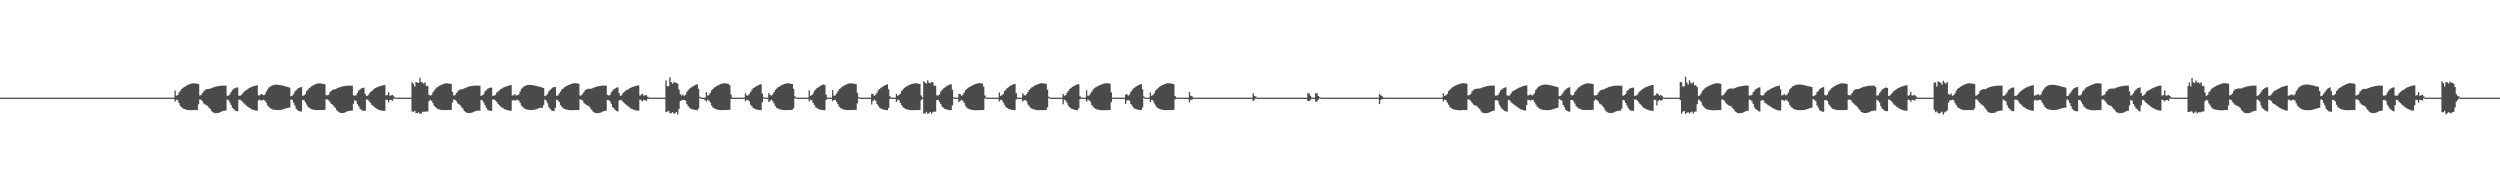 <?xml version="1.0" encoding="UTF-8"?>
<svg xmlns="http://www.w3.org/2000/svg" width="1920" height="150">
  <path d="M0 75.000h1v1.000H0zM1 75.000h1v1.000H1zM2 75.000h1v1.000H2zM3 75.000h1v1.000H3zM4 75.000h1v1.000H4zM5 75.000h1v1.000H5zM6 75.000h1v1.000H6zM7 75.000h1v1.000H7zM8 75.000h1v1.000H8zM9 75.000h1v1.000H9zM10 75.000h1v1.000H10zM11 75.000h1v1.000H11zM12 75.000h1v1.000H12zM13 75.000h1v1.000H13zM14 75.000h1v1.000H14zM15 75.000h1v1.000H15zM16 75.000h1v1.000H16zM17 75.000h1v1.000H17zM18 75.000h1v1.000H18zM19 75.000h1v1.000H19zM20 75.000h1v1.000H20zM21 75.000h1v1.000H21zM22 75.000h1v1.000H22zM23 75.000h1v1.000H23zM24 75.000h1v1.000H24zM25 75.000h1v1.000H25zM26 75.000h1v1.000H26zM27 75.000h1v1.000H27zM28 75.000h1v1.000H28zM29 75.000h1v1.000H29zM30 75.000h1v1.000H30zM31 75.000h1v1.000H31zM32 75.000h1v1.000H32zM33 75.000h1v1.000H33zM34 75.000h1v1.000H34zM35 75.000h1v1.000H35zM36 75.000h1v1.000H36zM37 75.000h1v1.000H37zM38 75.000h1v1.000H38zM39 75.000h1v1.000H39zM40 75.000h1v1.000H40zM41 75.000h1v1.000H41zM42 75.000h1v1.000H42zM43 75.000h1v1.000H43zM44 75.000h1v1.000H44zM45 75.000h1v1.000H45zM46 75.000h1v1.000H46zM47 75.000h1v1.000H47zM48 75.000h1v1.000H48zM49 75.000h1v1.000H49zM50 75.000h1v1.000H50zM51 75.000h1v1.000H51zM52 75.000h1v1.000H52zM53 75.000h1v1.000H53zM54 75.000h1v1.000H54zM55 75.000h1v1.000H55zM56 75.000h1v1.000H56zM57 75.000h1v1.000H57zM58 75.000h1v1.000H58zM59 75.000h1v1.000H59zM60 75.000h1v1.000H60zM61 75.000h1v1.000H61zM62 75.000h1v1.000H62zM63 75.000h1v1.000H63zM64 75.000h1v1.000H64zM65 75.000h1v1.000H65zM66 75.000h1v1.000H66zM67 75.000h1v1.000H67zM68 75.000h1v1.000H68zM69 75.000h1v1.000H69zM70 75.000h1v1.000H70zM71 75.000h1v1.000H71zM72 75.000h1v1.000H72zM73 75.000h1v1.000H73zM74 75.000h1v1.000H74zM75 75.000h1v1.000H75zM76 75.000h1v1.000H76zM77 75.000h1v1.000H77zM78 75.000h1v1.000H78zM79 75.000h1v1.000H79zM80 75.000h1v1.000H80zM81 75.000h1v1.000H81zM82 75.000h1v1.000H82zM83 75.000h1v1.000H83zM84 75.000h1v1.000H84zM85 75.000h1v1.000H85zM86 75.000h1v1.000H86zM87 75.000h1v1.000H87zM88 75.000h1v1.000H88zM89 75.000h1v1.000H89zM90 75.000h1v1.000H90zM91 75.000h1v1.000H91zM92 75.000h1v1.000H92zM93 75.000h1v1.000H93zM94 75.000h1v1.000H94zM95 75.000h1v1.000H95zM96 75.000h1v1.000H96zM97 75.000h1v1.000H97zM98 75.000h1v1.000H98zM99 75.000h1v1.000H99zM100 75.000h1v1.000H100zM101 75.000h1v1.000H101zM102 75.000h1v1.000H102zM103 75.000h1v1.000H103zM104 75.000h1v1.000H104zM105 75.000h1v1.000H105zM106 75.000h1v1.000H106zM107 75.000h1v1.000H107zM108 75.000h1v1.000H108zM109 75.000h1v1.000H109zM110 75.000h1v1.000H110zM111 75.000h1v1.000H111zM112 75.000h1v1.000H112zM113 75.000h1v1.000H113zM114 75.000h1v1.000H114zM115 75.000h1v1.000H115zM116 75.000h1v1.000H116zM117 75.000h1v1.000H117zM118 75.000h1v1.000H118zM119 75.000h1v1.000H119zM120 75.000h1v1.000H120zM121 75.000h1v1.000H121zM122 75.000h1v1.000H122zM123 75.000h1v1.000H123zM124 75.000h1v1.000H124zM125 75.000h1v1.000H125zM126 75.000h1v1.000H126zM127 75.000h1v1.000H127zM128 75.000h1v1.000H128zM129 75.000h1v1.000H129zM130 75.000h1v1.000H130zM131 75.000h1v1.000H131zM132 75.000h1v1.000H132zM133 75.000h1v1.000H133zM134 69.531h1v8.484H134zM135 73.488h1v3.124H135zM136 73.000h1v4.069H136zM137 71.053h1v8.105H137zM138 69.706h1v11.662H138zM139 68.331h1v13.996H139zM140 67.541h1v15.769H140zM141 66.752h1v16.959H141zM142 66.296h1v17.770H142zM143 65.602h1v18.704H143zM144 65.028h1v19.474H144zM145 64.732h1v19.839H145zM146 64.293h1v20.345H146zM147 64.125h1v20.492H147zM148 63.930h1v20.542H148zM149 63.985h1v20.528H149zM150 64.122h1v20.397H150zM151 64.311h1v20.214H151zM152 64.520h1v15.549H152zM153 73.348h1v2.974H153zM154 72.988h1v3.595H154zM155 71.429h1v6.333H155zM156 70.174h1v9.296H156zM157 69.020h1v11.206H157zM158 68.623h1v12.246H158zM159 68.347h1v12.974H159zM160 68.264h1v14.434H160zM161 68.078h1v15.597H161zM162 67.719h1v17.647H162zM163 67.185h1v18.927H163zM164 66.952h1v19.762H164zM165 66.556h1v20.311H165zM166 66.387h1v20.455H166zM167 66.108h1v20.649H167zM168 66.003h1v20.435H168zM169 65.826h1v20.237H169zM170 65.769h1v19.675H170zM171 65.740h1v19.444H171zM172 65.755h1v19.242H172zM173 65.791h1v19.011H173zM174 73.625h1v2.841H174zM175 73.370h1v3.651H175zM176 72.438h1v6.189H176zM177 70.641h1v10.120H177zM178 69.235h1v13.492H178zM179 68.173h1v15.530H179zM180 67.694h1v17.145H180zM181 67.240h1v18.034H181zM182 67.159h1v18.294H182zM183 73.517h1v3.025H183zM184 73.538h1v3.115H184zM185 72.834h1v4.563H185zM186 71.595h1v6.859H186zM187 70.265h1v9.356H187zM188 69.577h1v10.883H188zM189 69.011h1v12.367H189zM190 68.149h1v13.905H190zM191 67.532h1v15.315H191zM192 67.127h1v16.230H192zM193 66.620h1v17.357H193zM194 66.320h1v18.086H194zM195 66.003h1v18.624H195zM196 65.748h1v19.211H196zM197 65.423h1v19.611H197zM198 73.185h1v3.887H198zM199 73.236h1v3.360H199zM200 72.347h1v5.006H200zM201 72.436h1v4.540H201zM202 73.117h1v3.500H202zM203 72.557h1v4.836H203zM204 70.293h1v8.620H204zM205 68.779h1v12.214H205zM206 67.246h1v14.806H206zM207 66.575h1v16.554H207zM208 65.841h1v17.771H208zM209 65.525h1v18.580H209zM210 65.182h1v19.098H210zM211 65.032h1v19.409H211zM212 65.049h1v19.451H212zM213 65.115h1v19.438H213zM214 65.284h1v19.248H214zM215 65.430h1v18.904H215zM216 65.654h1v18.611H216zM217 65.856h1v18.013H217zM218 66.160h1v17.466H218zM219 66.368h1v16.831H219zM220 66.659h1v16.334H220zM221 67.012h1v15.682H221zM222 67.307h1v15.349H222zM223 73.811h1v2.569H223zM224 73.496h1v3.357H224zM225 72.260h1v6.705H225zM226 70.259h1v10.866H226zM227 69.300h1v14.256H227zM228 68.174h1v16.383H228zM229 67.634h1v17.683H229zM230 66.997h1v18.534H230zM231 66.842h1v18.800H231zM232 73.617h1v3.117H232zM233 73.148h1v3.759H233zM234 72.278h1v6.251H234zM235 70.002h1v10.255H235zM236 68.871h1v13.128H236zM237 67.626h1v15.137H237zM238 67.019h1v16.458H238zM239 66.166h1v17.678H239zM240 65.461h1v18.781H240zM241 65.086h1v19.300H241zM242 64.590h1v19.929H242zM243 64.251h1v20.275H243zM244 64.008h1v20.454H244zM245 64.039h1v20.428H245zM246 64.090h1v20.398H246zM247 64.293h1v20.207H247zM248 64.419h1v19.967H248zM249 64.773h1v19.508H249zM250 73.115h1v3.085H250zM251 73.184h1v3.252H251zM252 72.657h1v4.499H252zM253 70.707h1v7.786H253zM254 69.770h1v10.046H254zM255 68.975h1v11.505H255zM256 68.726h1v13.094H256zM257 68.525h1v14.317H257zM258 68.071h1v16.424H258zM259 67.514h1v17.967H259zM260 67.161h1v19.074H260zM261 66.793h1v19.989H261zM262 66.542h1v20.236H262zM263 66.261h1v20.484H263zM264 66.096h1v20.419H264zM265 65.898h1v20.295H265zM266 65.786h1v19.840H266zM267 65.783h1v19.396H267zM268 65.752h1v19.409H268zM269 65.784h1v19.118H269zM270 65.777h1v19.280H270zM271 73.207h1v6.445H271zM272 73.488h1v3.469H272zM273 73.111h1v4.464H273zM274 71.377h1v8.670H274zM275 69.536h1v12.101H275zM276 68.714h1v14.808H276zM277 67.892h1v16.434H277zM278 67.551h1v17.387H278zM279 67.307h1v17.785H279zM280 72.114h1v12.862H280zM281 73.656h1v2.735H281zM282 73.347h1v3.208H282zM283 72.090h1v5.741H283zM284 70.662h1v8.319H284zM285 70.061h1v10.363H285zM286 68.920h1v12.386H286zM287 68.109h1v14.124H287zM288 67.608h1v15.264H288zM289 67.016h1v16.578H289zM290 66.641h1v17.522H290zM291 66.217h1v18.299H291zM292 65.959h1v18.818H292zM293 65.664h1v19.269H293zM294 65.396h1v19.684H294zM295 65.272h1v19.848H295zM296 73.325h1v3.191H296zM297 72.897h1v3.956H297zM298 70.882h1v7.728H298zM299 73.573h1v3.130H299zM300 73.160h1v3.743H300zM301 72.845h1v4.513H301zM302 73.963h1v1.695H302zM303 74.935h1v1.000H303zM304 74.995h1v1.000H304zM305 75.000h1v1.000H305zM306 75.000h1v1.000H306zM307 75.000h1v1.000H307zM308 75.000h1v1.000H308zM309 75.000h1v1.000H309zM310 75.000h1v1.000H310zM311 75.000h1v1.000H311zM312 75.000h1v1.000H312zM313 75.000h1v1.000H313zM314 75.000h1v1.000H314zM315 75.000h1v1.000H315zM316 63.106h1v22.503H316zM317 64.342h1v21.558H317zM318 66.533h1v18.552H318zM319 62.969h1v23.827H319zM320 63.418h1v23.563H320zM321 63.651h1v22.554H321zM322 59.755h1v27.721H322zM323 62.980h1v24.083H323zM324 63.410h1v22.529H324zM325 64.271h1v21.469H325zM326 63.199h1v22.636H326zM327 66.135h1v19.513H327zM328 65.912h1v19.639H328zM329 72.812h1v4.950H329zM330 73.443h1v3.173H330zM331 72.948h1v4.599H331zM332 70.907h1v8.297H332zM333 69.596h1v11.772H333zM334 68.135h1v14.185H334zM335 67.153h1v16.114H335zM336 66.609h1v17.136H336zM337 65.824h1v18.268H337zM338 65.383h1v18.978H338zM339 64.856h1v19.609H339zM340 64.547h1v20.009H340zM341 64.194h1v20.361H341zM342 63.984h1v20.499H342zM343 64.019h1v20.462H343zM344 64.150h1v20.348H344zM345 64.332h1v20.176H345zM346 64.535h1v19.857H346zM347 70.628h1v7.991H347zM348 73.375h1v2.916H348zM349 73.008h1v3.747H349zM350 71.485h1v6.238H350zM351 70.279h1v9.137H351zM352 69.210h1v10.873H352zM353 68.727h1v12.196H353zM354 68.584h1v13.813H354zM355 68.441h1v14.987H355zM356 67.853h1v17.336H356zM357 67.467h1v18.512H357zM358 67.026h1v19.606H358zM359 66.608h1v20.200H359zM360 66.428h1v20.370H360zM361 66.137h1v20.588H361zM362 66.025h1v20.501H362zM363 65.841h1v20.205H363zM364 65.781h1v19.851H364zM365 65.748h1v19.428H365zM366 65.762h1v19.269H366zM367 65.775h1v19.150H367zM368 65.842h1v19.216H368zM369 73.624h1v3.058H369zM370 73.175h1v3.942H370zM371 72.392h1v6.356H371zM372 70.216h1v10.501H372zM373 69.207h1v13.575H373zM374 68.169h1v16.088H374zM375 67.732h1v17.110H375zM376 67.326h1v17.893H376zM377 67.257h1v17.810H377zM378 73.624h1v2.826H378zM379 73.410h1v3.084H379zM380 72.848h1v4.312H380zM381 71.124h1v7.140H381zM382 70.223h1v9.577H382zM383 69.457h1v11.464H383zM384 68.458h1v13.242H384zM385 68.002h1v14.601H385zM386 67.293h1v15.873H386zM387 66.958h1v16.889H387zM388 66.412h1v17.796H388zM389 66.185h1v18.365H389zM390 65.798h1v19.002H390zM391 65.459h1v19.541H391zM392 65.259h1v19.832H392zM393 73.288h1v3.863H393zM394 73.195h1v3.587H394zM395 72.299h1v5.089H395zM396 73.379h1v3.385H396zM397 73.075h1v3.547H397zM398 72.511h1v4.888H398zM399 70.174h1v8.776H399zM400 68.137h1v12.980H400zM401 67.247h1v14.893H401zM402 66.291h1v16.876H402zM403 65.870h1v17.947H403zM404 65.415h1v18.648H404zM405 65.234h1v19.063H405zM406 65.184h1v19.207H406zM407 65.217h1v19.252H407zM408 65.292h1v19.176H408zM409 65.481h1v18.873H409zM410 65.687h1v18.545H410zM411 65.880h1v18.129H411zM412 66.177h1v17.433H412zM413 66.380h1v16.808H413zM414 66.667h1v16.318H414zM415 66.886h1v15.802H415zM416 67.311h1v15.621H416zM417 67.585h1v13.219H417zM418 73.762h1v2.744H418zM419 73.192h1v3.982H419zM420 72.128h1v7.153H420zM421 70.136h1v12.204H421zM422 69.162h1v14.519H422zM423 68.063h1v16.733H423zM424 67.289h1v17.874H424zM425 66.925h1v18.409H425zM426 66.762h1v16.067H426zM427 73.522h1v3.008H427zM428 73.276h1v3.824H428zM429 71.784h1v6.480H429zM430 70.327h1v10.461H430zM431 68.676h1v13.286H431zM432 67.976h1v15.140H432zM433 67.076h1v16.509H433zM434 66.341h1v17.677H434zM435 65.885h1v18.312H435zM436 65.285h1v19.188H436zM437 64.954h1v19.667H437zM438 64.479h1v20.171H438zM439 64.252h1v20.424H439zM440 63.910h1v20.644H440zM441 63.905h1v20.624H441zM442 63.966h1v20.549H442zM443 64.109h1v20.424H443zM444 64.385h1v20.075H444zM445 73.408h1v2.886H445zM446 73.148h1v3.478H446zM447 72.091h1v5.130H447zM448 70.596h1v8.544H448zM449 69.162h1v10.815H449zM450 68.649h1v12.083H450zM451 68.273h1v12.836H451zM452 68.115h1v13.725H452zM453 68.263h1v15.016H453zM454 67.999h1v16.501H454zM455 67.452h1v18.324H455zM456 67.141h1v19.312H456zM457 66.760h1v19.992H457zM458 66.454h1v20.440H458zM459 66.260h1v20.604H459zM460 66.048h1v20.588H460zM461 65.924h1v20.524H461zM462 65.792h1v20.001H462zM463 65.764h1v19.686H463zM464 65.736h1v19.434H464zM465 65.773h1v19.226H465zM466 72.820h1v3.867H466zM467 73.351h1v3.398H467zM468 72.857h1v5.004H468zM469 70.866h1v8.971H469zM470 69.654h1v12.645H470zM471 68.446h1v14.836H471zM472 67.881h1v16.615H472zM473 67.335h1v17.949H473zM474 67.094h1v18.529H474zM475 71.597h1v5.563H475zM476 73.591h1v3.060H476zM477 73.115h1v3.933H477zM478 71.446h1v6.783H478zM479 70.480h1v8.846H479zM480 69.623h1v10.390H480zM481 69.118h1v11.884H481zM482 68.557h1v13.127H482zM483 67.830h1v14.721H483zM484 67.433h1v15.854H484zM485 66.869h1v16.861H485zM486 66.565h1v17.692H486zM487 66.199h1v18.248H487zM488 65.973h1v18.851H488zM489 65.597h1v19.382H489zM490 65.588h1v19.421H490zM491 73.401h1v3.075H491zM492 72.725h1v4.317H492zM493 71.965h1v5.885H493zM494 73.430h1v3.154H494zM495 73.285h1v3.765H495zM496 73.019h1v4.455H496zM497 74.333h1v1.478H497zM498 74.942h1v1.000H498zM499 74.998h1v1.000H499zM500 75.000h1v1.000H500zM501 75.000h1v1.000H501zM502 75.000h1v1.000H502zM503 75.000h1v1.000H503zM504 75.000h1v1.000H504zM505 75.000h1v1.000H505zM506 75.000h1v1.000H506zM507 75.000h1v1.000H507zM508 75.000h1v1.000H508zM509 75.000h1v1.000H509zM510 75.000h1v1.000H510zM511 61.805h1v24.262H511zM512 66.034h1v19.653H512zM513 66.294h1v18.826H513zM514 59.371h1v27.410H514zM515 63.088h1v24.078H515zM516 64.335h1v21.769H516zM517 63.055h1v24.242H517zM518 63.463h1v23.559H518zM519 63.715h1v22.340H519zM520 64.255h1v23.667H520zM521 68.781h1v14.842H521zM522 72.311h1v5.274H522zM523 73.355h1v3.702H523zM524 72.600h1v4.300H524zM525 73.550h1v3.181H525zM526 72.704h1v4.652H526zM527 70.528h1v9.301H527zM528 69.313h1v12.198H528zM529 68.074h1v14.567H529zM530 67.343h1v16.166H530zM531 66.617h1v17.241H531zM532 66.189h1v17.971H532zM533 65.527h1v18.851H533zM534 65.147h1v19.403H534zM535 64.689h1v19.918H535zM536 68.203h1v15.043H536zM537 74.269h1v1.107H537zM538 74.969h1v1.000H538zM539 75.000h1v1.000H539zM540 75.000h1v1.000H540zM541 75.000h1v2.074H541zM542 70.719h1v7.179H542zM543 73.530h1v3.036H543zM544 72.759h1v4.529H544zM545 71.305h1v7.436H545zM546 69.341h1v11.740H546zM547 68.374h1v14.146H547zM548 67.294h1v15.851H548zM549 66.762h1v16.957H549zM550 65.987h1v18.038H550zM551 65.521h1v18.840H551zM552 64.986h1v19.489H552zM553 64.519h1v20.060H553zM554 64.195h1v20.377H554zM555 63.969h1v20.528H555zM556 64.006h1v20.485H556zM557 64.064h1v20.439H557zM558 64.277h1v20.236H558zM559 64.406h1v19.989H559zM560 65.582h1v18.705H560zM561 72.648h1v3.324H561zM562 74.918h1v1.000H562zM563 74.995h1v1.000H563zM564 75.000h1v1.000H564zM565 75.000h1v1.000H565zM566 75.000h1v1.000H566zM567 75.000h1v1.000H567zM568 75.000h1v1.000H568zM569 75.000h1v1.000H569zM570 75.000h1v1.000H570zM571 75.000h1v1.000H571zM572 71.670h1v6.102H572zM573 73.286h1v3.297H573zM574 73.371h1v3.604H574zM575 72.140h1v5.756H575zM576 70.598h1v9.890H576zM577 68.854h1v12.886H577zM578 67.693h1v15.283H578zM579 67.166h1v16.316H579zM580 66.403h1v17.549H580zM581 65.935h1v18.337H581zM582 65.320h1v19.120H582zM583 64.982h1v19.617H583zM584 64.695h1v19.908H584zM585 71.828h1v6.731H585zM586 74.611h1v1.000H586zM587 74.992h1v1.000H587zM588 75.000h1v1.000H588zM589 75.000h1v1.000H589zM590 71.374h1v7.012H590zM591 72.845h1v4.448H591zM592 73.401h1v3.249H592zM593 72.373h1v5.325H593zM594 70.719h1v8.717H594zM595 68.983h1v12.535H595zM596 68.043h1v14.758H596zM597 67.092h1v16.245H597zM598 66.561h1v17.265H598zM599 65.790h1v18.336H599zM600 65.356h1v19.027H600zM601 64.837h1v19.644H601zM602 64.531h1v20.037H602zM603 64.184h1v20.380H603zM604 63.976h1v20.514H604zM605 64.020h1v20.466H605zM606 64.145h1v20.356H606zM607 64.329h1v20.182H607zM608 64.532h1v19.766H608zM609 68.214h1v14.907H609zM610 73.866h1v1.578H610zM611 74.967h1v1.000H611zM612 74.999h1v1.000H612zM613 75.000h1v1.000H613zM614 75.000h1v1.000H614zM615 75.000h1v1.000H615zM616 75.000h1v1.000H616zM617 75.000h1v1.000H617zM618 75.000h1v1.000H618zM619 75.000h1v1.000H619zM620 75.000h1v1.000H620zM621 69.353h1v8.586H621zM622 73.643h1v2.887H622zM623 72.998h1v4.078H623zM624 71.845h1v7.307H624zM625 69.714h1v11.024H625zM626 68.706h1v13.652H626zM627 67.594h1v15.498H627zM628 67.091h1v16.645H628zM629 66.351h1v17.655H629zM630 65.698h1v18.610H630zM631 65.291h1v19.177H631zM632 64.824h1v19.793H632zM633 65.382h1v19.236H633zM634 72.641h1v4.119H634zM635 74.917h1v1.000H635zM636 74.995h1v1.000H636zM637 75.000h1v1.000H637zM638 75.000h1v1.000H638zM639 69.169h1v8.620H639zM640 73.485h1v3.257H640zM641 73.243h1v3.575H641zM642 71.738h1v6.486H642zM643 70.211h1v9.825H643zM644 68.581h1v13.318H644zM645 67.842h1v15.144H645zM646 66.869h1v16.583H646zM647 66.304h1v17.645H647zM648 65.581h1v18.616H648zM649 65.189h1v19.249H649zM650 64.645h1v19.865H650zM651 64.219h1v20.335H651zM652 64.002h1v20.480H652zM653 63.985h1v20.495H653zM654 64.075h1v20.422H654zM655 64.150h1v20.358H655zM656 64.411h1v20.026H656zM657 64.645h1v19.640H657zM658 71.198h1v8.228H658zM659 74.506h1v1.000H659zM660 74.989h1v1.000H660zM661 75.000h1v1.000H661zM662 75.000h1v1.000H662zM663 75.000h1v1.000H663zM664 75.000h1v1.000H664zM665 75.000h1v1.000H665zM666 75.000h1v1.000H666zM667 75.000h1v1.000H667zM668 75.000h1v1.000H668zM669 72.037h1v8.182H669zM670 72.142h1v5.338H670zM671 73.561h1v2.999H671zM672 72.707h1v4.651H672zM673 71.256h1v8.541H673zM674 69.335h1v11.886H674zM675 68.420h1v14.243H675zM676 67.404h1v15.914H676zM677 66.944h1v16.934H677zM678 66.249h1v17.863H678zM679 65.626h1v18.752H679zM680 65.233h1v19.286H680zM681 64.783h1v19.869H681zM682 68.542h1v14.411H682zM683 73.976h1v1.902H683zM684 74.971h1v1.000H684zM685 74.998h1v1.000H685zM686 75.000h1v1.000H686zM687 75.000h1v1.000H687zM688 72.121h1v6.144H688zM689 73.636h1v2.970H689zM690 73.015h1v4.038H690zM691 71.889h1v7.223H691zM692 69.733h1v10.938H692zM693 68.722h1v13.583H693zM694 67.555h1v15.452H694zM695 66.762h1v16.939H695zM696 66.303h1v17.643H696zM697 65.607h1v18.694H697zM698 65.211h1v19.288H698zM699 64.735h1v19.834H699zM700 64.450h1v20.185H700zM701 64.127h1v20.489H701zM702 63.931h1v20.599H702zM703 63.973h1v20.540H703zM704 64.123h1v20.396H704zM705 64.312h1v20.212H705zM706 64.520h1v19.885H706zM707 73.281h1v3.665H707zM708 74.812h1v1.000H708zM709 62.450h1v24.724H709zM710 63.361h1v23.880H710zM711 64.159h1v21.754H711zM712 61.569h1v25.840H712zM713 63.464h1v23.453H713zM714 63.831h1v22.089H714zM715 62.879h1v24.401H715zM716 63.306h1v22.877H716zM717 65.882h1v19.777H717zM718 65.808h1v20.001H718zM719 73.234h1v3.557H719zM720 73.286h1v3.485H720zM721 72.611h1v5.497H721zM722 70.350h1v9.582H722zM723 69.182h1v12.664H723zM724 67.910h1v14.806H724zM725 67.332h1v16.167H725zM726 66.519h1v17.312H726zM727 65.815h1v18.378H727zM728 65.385h1v18.996H728zM729 64.890h1v19.670H729zM730 64.736h1v19.867H730zM731 68.881h1v12.164H731zM732 74.692h1v1.000H732zM733 74.974h1v1.000H733zM734 75.000h1v1.000H734zM735 75.000h1v1.000H735zM736 72.089h1v6.366H736zM737 72.281h1v5.159H737zM738 73.536h1v3.047H738zM739 72.631h1v4.802H739zM740 71.143h1v7.921H740zM741 69.262h1v12.051H741zM742 68.365h1v14.357H742zM743 67.367h1v15.994H743zM744 66.916h1v16.990H744zM745 66.229h1v17.903H745zM746 65.797h1v18.593H746zM747 65.222h1v19.308H747zM748 64.776h1v19.883H748zM749 64.444h1v20.235H749zM750 64.077h1v20.625H750zM751 63.891h1v20.678H751zM752 63.887h1v20.652H752zM753 64.010h1v20.527H753zM754 64.101h1v20.438H754zM755 66.501h1v17.945H755zM756 73.341h1v2.296H756zM757 74.947h1v1.000H757zM758 74.997h1v1.000H758zM759 75.000h1v1.000H759zM760 75.000h1v1.000H760zM761 75.000h1v1.000H761zM762 75.000h1v1.000H762zM763 75.000h1v1.000H763zM764 75.000h1v1.000H764zM765 75.000h1v1.000H765zM766 75.000h1v1.000H766zM767 71.085h1v6.800H767zM768 73.633h1v2.995H768zM769 73.102h1v3.872H769zM770 72.156h1v6.616H770zM771 69.873h1v10.586H771zM772 68.870h1v13.297H772zM773 67.676h1v15.213H773zM774 67.033h1v16.543H774zM775 66.214h1v17.654H775zM776 65.518h1v18.739H776zM777 65.139h1v19.337H777zM778 64.609h1v19.930H778zM779 64.517h1v20.063H779zM780 71.573h1v4.745H780zM781 74.868h1v1.000H781zM782 74.991h1v1.000H782zM783 75.000h1v1.000H783zM784 75.000h1v1.000H784zM785 71.571h1v6.470H785zM786 73.065h1v3.933H786zM787 73.376h1v3.545H787zM788 72.252h1v5.530H788zM789 70.634h1v9.716H789zM790 68.913h1v12.705H790zM791 68.049h1v14.808H791zM792 67.075h1v16.318H792zM793 66.592h1v17.285H793zM794 65.867h1v18.276H794zM795 65.249h1v19.189H795zM796 64.919h1v19.615H796zM797 64.472h1v20.146H797zM798 64.158h1v20.444H798zM799 63.943h1v20.577H799zM800 63.983h1v20.523H800zM801 64.047h1v20.467H801zM802 64.265h1v20.256H802zM803 64.397h1v20.004H803zM804 68.854h1v13.561H804zM805 74.310h1v1.065H805zM806 74.973h1v1.000H806zM807 75.000h1v1.000H807zM808 75.000h1v1.000H808zM809 75.000h1v1.000H809zM810 75.000h1v1.000H810zM811 75.000h1v1.000H811zM812 75.000h1v1.000H812zM813 75.000h1v1.000H813zM814 75.000h1v1.000H814zM815 74.999h1v1.000H815zM816 72.146h1v7.970H816zM817 73.534h1v3.028H817zM818 73.057h1v4.326H818zM819 71.198h1v7.772H819zM820 69.823h1v11.411H820zM821 68.388h1v13.883H821zM822 67.648h1v15.619H822zM823 66.803h1v16.893H823zM824 66.183h1v17.887H824zM825 65.718h1v18.571H825zM826 65.143h1v19.390H826zM827 64.835h1v19.774H827zM828 64.687h1v18.389H828zM829 73.956h1v2.134H829zM830 74.894h1v1.000H830zM831 74.998h1v1.000H831zM832 75.000h1v1.000H832zM833 75.000h1v1.000H833zM834 69.315h1v8.719H834zM835 73.515h1v3.005H835zM836 73.316h1v3.752H836zM837 71.885h1v6.264H837zM838 70.408h1v10.337H838zM839 68.778h1v13.102H839zM840 67.723h1v15.346H840zM841 67.068h1v16.560H841zM842 66.430h1v17.628H842zM843 66.042h1v18.248H843zM844 65.422h1v19.054H844zM845 65.064h1v19.551H845zM846 64.631h1v20.031H846zM847 64.368h1v20.336H847zM848 64.070h1v20.598H848zM849 63.886h1v20.684H849zM850 63.952h1v20.588H850zM851 64.100h1v20.437H851zM852 64.295h1v20.244H852zM853 70.984h1v7.463H853zM854 74.834h1v1.000H854zM855 74.988h1v1.000H855zM856 75.000h1v1.000H856zM857 75.000h1v1.000H857zM858 75.000h1v1.000H858zM859 75.000h1v1.000H859zM860 75.000h1v1.000H860zM861 75.000h1v1.000H861zM862 75.000h1v1.000H862zM863 75.000h1v1.000H863zM864 72.577h1v7.202H864zM865 72.257h1v4.969H865zM866 73.483h1v3.282H866zM867 72.628h1v4.802H867zM868 70.504h1v9.372H868zM869 69.214h1v12.015H869zM870 67.905h1v14.715H870zM871 67.210h1v16.196H871zM872 66.337h1v17.404H872zM873 65.855h1v18.319H873zM874 65.208h1v19.134H874zM875 64.874h1v19.625H875zM876 64.471h1v20.073H876zM877 68.621h1v13.944H877zM878 74.008h1v1.321H878zM879 74.973h1v1.000H879zM880 75.000h1v1.000H880zM881 75.000h1v1.000H881zM882 74.928h1v1.000H882zM883 71.015h1v7.331H883zM884 73.603h1v3.040H884zM885 72.887h1v4.299H885zM886 71.587h1v7.820H886zM887 69.494h1v11.440H887zM888 68.588h1v13.880H888zM889 67.489h1v15.621H889zM890 66.626h1v17.089H890zM891 66.112h1v17.859H891zM892 65.445h1v18.879H892zM893 65.081h1v19.441H893zM894 64.569h1v20.005H894zM895 64.323h1v20.287H895zM896 63.960h1v20.555H896zM897 63.948h1v20.554H897zM898 63.999h1v20.493H898zM899 64.131h1v20.388H899zM900 64.399h1v20.049H900zM901 64.636h1v19.669H901zM902 73.802h1v2.568H902zM903 74.876h1v1.000H903zM904 74.998h1v1.000H904zM905 75.000h1v1.000H905zM906 75.000h1v1.000H906zM907 75.000h1v1.000H907zM908 75.000h1v1.000H908zM909 75.000h1v1.000H909zM910 75.000h1v1.000H910zM911 75.000h1v1.000H911zM912 75.000h1v1.000H912zM913 70.732h1v7.971H913zM914 73.541h1v3.175H914zM915 73.926h1v2.588H915zM916 74.899h1v1.000H916zM917 74.984h1v1.000H917zM918 75.000h1v1.000H918zM919 75.000h1v1.000H919zM920 75.000h1v1.000H920zM921 75.000h1v1.000H921zM922 75.000h1v1.000H922zM923 75.000h1v1.000H923zM924 75.000h1v1.000H924zM925 75.000h1v1.000H925zM926 75.000h1v1.000H926zM927 75.000h1v1.000H927zM928 75.000h1v1.000H928zM929 75.000h1v1.000H929zM930 75.000h1v1.000H930zM931 75.000h1v1.000H931zM932 75.000h1v1.000H932zM933 75.000h1v1.000H933zM934 75.000h1v1.000H934zM935 75.000h1v1.000H935zM936 75.000h1v1.000H936zM937 75.000h1v1.000H937zM938 75.000h1v1.000H938zM939 75.000h1v1.000H939zM940 75.000h1v1.000H940zM941 75.000h1v1.000H941zM942 75.000h1v1.000H942zM943 75.000h1v1.000H943zM944 75.000h1v1.000H944zM945 75.000h1v1.000H945zM946 75.000h1v1.000H946zM947 75.000h1v1.000H947zM948 75.000h1v1.000H948zM949 75.000h1v1.000H949zM950 75.000h1v1.000H950zM951 75.000h1v1.000H951zM952 75.000h1v1.000H952zM953 75.000h1v1.000H953zM954 75.000h1v1.000H954zM955 75.000h1v1.000H955zM956 75.000h1v1.000H956zM957 75.000h1v1.000H957zM958 75.000h1v1.000H958zM959 75.000h1v1.000H959zM960 75.000h1v1.000H960zM961 75.000h1v1.000H961zM962 71.734h1v5.871H962zM963 73.695h1v2.885H963zM964 74.175h1v1.344H964zM965 74.936h1v1.000H965zM966 74.993h1v1.000H966zM967 75.000h1v1.000H967zM968 75.000h1v1.000H968zM969 75.000h1v1.000H969zM970 75.000h1v1.000H970zM971 75.000h1v1.000H971zM972 75.000h1v1.000H972zM973 75.000h1v1.000H973zM974 75.000h1v1.000H974zM975 75.000h1v1.000H975zM976 75.000h1v1.000H976zM977 75.000h1v1.000H977zM978 75.000h1v1.000H978zM979 75.000h1v1.000H979zM980 75.000h1v1.000H980zM981 75.000h1v1.000H981zM982 75.000h1v1.000H982zM983 75.000h1v1.000H983zM984 75.000h1v1.000H984zM985 75.000h1v1.000H985zM986 75.000h1v1.000H986zM987 75.000h1v1.000H987zM988 75.000h1v1.000H988zM989 75.000h1v1.000H989zM990 75.000h1v1.000H990zM991 75.000h1v1.000H991zM992 75.000h1v1.000H992zM993 75.000h1v1.000H993zM994 75.000h1v1.000H994zM995 75.000h1v1.000H995zM996 75.000h1v1.000H996zM997 75.000h1v1.000H997zM998 75.000h1v1.000H998zM999 75.000h1v1.000H999zM1000 75.000h1v1.000H1000zM1001 75.000h1v1.000H1001zM1002 75.000h1v1.000H1002zM1003 75.000h1v1.000H1003zM1004 71.588h1v6.065H1004zM1005 71.833h1v5.674H1005zM1006 73.550h1v3.049H1006zM1007 74.783h1v1.000H1007zM1008 74.966h1v1.000H1008zM1009 74.999h1v1.000H1009zM1010 71.604h1v6.417H1010zM1011 71.557h1v6.496H1011zM1012 73.693h1v2.826H1012zM1013 74.508h1v1.000H1013zM1014 74.967h1v1.000H1014zM1015 74.996h1v1.000H1015zM1016 75.000h1v1.000H1016zM1017 75.000h1v1.000H1017zM1018 75.000h1v1.000H1018zM1019 75.000h1v1.000H1019zM1020 75.000h1v1.000H1020zM1021 75.000h1v1.000H1021zM1022 75.000h1v1.000H1022zM1023 75.000h1v1.000H1023zM1024 75.000h1v1.000H1024zM1025 75.000h1v1.000H1025zM1026 75.000h1v1.000H1026zM1027 75.000h1v1.000H1027zM1028 75.000h1v1.000H1028zM1029 75.000h1v1.000H1029zM1030 75.000h1v1.000H1030zM1031 75.000h1v1.000H1031zM1032 75.000h1v1.000H1032zM1033 75.000h1v1.000H1033zM1034 75.000h1v1.000H1034zM1035 75.000h1v1.000H1035zM1036 75.000h1v1.000H1036zM1037 75.000h1v1.000H1037zM1038 75.000h1v1.000H1038zM1039 75.000h1v1.000H1039zM1040 75.000h1v1.000H1040zM1041 75.000h1v1.000H1041zM1042 75.000h1v1.000H1042zM1043 75.000h1v1.000H1043zM1044 75.000h1v1.000H1044zM1045 75.000h1v1.000H1045zM1046 75.000h1v1.000H1046zM1047 75.000h1v1.000H1047zM1048 75.000h1v1.000H1048zM1049 75.000h1v1.000H1049zM1050 75.000h1v1.000H1050zM1051 75.000h1v1.000H1051zM1052 75.000h1v1.000H1052zM1053 75.000h1v1.000H1053zM1054 75.000h1v1.000H1054zM1055 75.000h1v1.000H1055zM1056 75.000h1v1.000H1056zM1057 75.000h1v1.000H1057zM1058 75.000h1v1.000H1058zM1059 72.266h1v7.634H1059zM1060 73.187h1v3.579H1060zM1061 73.849h1v2.331H1061zM1062 74.858h1v1.000H1062zM1063 74.978h1v1.000H1063zM1064 74.999h1v1.000H1064zM1065 75.000h1v1.000H1065zM1066 75.000h1v1.000H1066zM1067 75.000h1v1.000H1067zM1068 75.000h1v1.000H1068zM1069 75.000h1v1.000H1069zM1070 75.000h1v1.000H1070zM1071 75.000h1v1.000H1071zM1072 75.000h1v1.000H1072zM1073 75.000h1v1.000H1073zM1074 75.000h1v1.000H1074zM1075 75.000h1v1.000H1075zM1076 75.000h1v1.000H1076zM1077 75.000h1v1.000H1077zM1078 75.000h1v1.000H1078zM1079 75.000h1v1.000H1079zM1080 75.000h1v1.000H1080zM1081 75.000h1v1.000H1081zM1082 75.000h1v1.000H1082zM1083 75.000h1v1.000H1083zM1084 75.000h1v1.000H1084zM1085 75.000h1v1.000H1085zM1086 75.000h1v1.000H1086zM1087 75.000h1v1.000H1087zM1088 75.000h1v1.000H1088zM1089 75.000h1v1.000H1089zM1090 75.000h1v1.000H1090zM1091 75.000h1v1.000H1091zM1092 75.000h1v1.000H1092zM1093 75.000h1v1.000H1093zM1094 75.000h1v1.000H1094zM1095 75.000h1v1.000H1095zM1096 75.000h1v1.000H1096zM1097 75.000h1v1.000H1097zM1098 75.000h1v1.000H1098zM1099 75.000h1v1.000H1099zM1100 75.000h1v1.000H1100zM1101 75.000h1v1.000H1101zM1102 75.000h1v1.000H1102zM1103 75.000h1v1.000H1103zM1104 75.000h1v1.000H1104zM1105 75.000h1v1.000H1105zM1106 75.000h1v1.000H1106zM1107 75.000h1v1.000H1107zM1108 71.519h1v6.345H1108zM1109 73.669h1v2.901H1109zM1110 73.137h1v3.836H1110zM1111 72.162h1v6.650H1111zM1112 70.001h1v10.506H1112zM1113 68.916h1v13.314H1113zM1114 67.814h1v15.144H1114zM1115 67.140h1v16.569H1115zM1116 66.478h1v17.527H1116zM1117 65.825h1v18.431H1117zM1118 65.450h1v19.001H1118zM1119 64.920h1v19.678H1119zM1120 64.646h1v20.024H1120zM1121 64.233h1v20.461H1121zM1122 64.078h1v20.582H1122zM1123 63.893h1v20.605H1123zM1124 63.957h1v20.579H1124zM1125 64.104h1v20.431H1125zM1126 64.298h1v20.239H1126zM1127 73.294h1v2.948H1127zM1128 73.017h1v3.549H1128zM1129 72.335h1v5.137H1129zM1130 70.222h1v8.695H1130zM1131 69.309h1v10.899H1131zM1132 68.480h1v12.293H1132zM1133 68.227h1v12.992H1133zM1134 68.053h1v13.538H1134zM1135 68.047h1v14.857H1135zM1136 67.963h1v15.880H1136zM1137 67.628h1v17.858H1137zM1138 67.120h1v19.356H1138zM1139 66.901h1v19.869H1139zM1140 66.520h1v20.387H1140zM1141 66.359h1v20.513H1141zM1142 66.089h1v20.691H1142zM1143 65.919h1v20.533H1143zM1144 65.816h1v20.258H1144zM1145 65.761h1v19.691H1145zM1146 65.735h1v19.455H1146zM1147 65.750h1v19.250H1147zM1148 73.419h1v3.576H1148zM1149 73.417h1v3.431H1149zM1150 72.984h1v4.580H1150zM1151 71.166h1v9.226H1151zM1152 69.381h1v12.704H1152zM1153 68.583h1v14.947H1153zM1154 67.749h1v16.553H1154zM1155 67.372h1v17.847H1155zM1156 67.027h1v18.532H1156zM1157 73.185h1v12.582H1157zM1158 73.553h1v3.191H1158zM1159 73.219h1v3.831H1159zM1160 71.731h1v6.934H1160zM1161 70.233h1v9.157H1161zM1162 69.694h1v10.498H1162zM1163 69.219h1v11.686H1163zM1164 68.473h1v13.208H1164zM1165 67.940h1v14.354H1165zM1166 67.388h1v15.625H1166zM1167 67.013h1v16.752H1167zM1168 66.541h1v17.524H1168zM1169 66.257h1v18.209H1169zM1170 65.959h1v18.721H1170zM1171 65.713h1v19.276H1171zM1172 65.587h1v15.149H1172zM1173 73.324h1v3.220H1173zM1174 72.870h1v4.044H1174zM1175 72.510h1v4.779H1175zM1176 73.344h1v3.235H1176zM1177 72.707h1v4.251H1177zM1178 71.568h1v7.092H1178zM1179 69.058h1v11.143H1179zM1180 67.864h1v13.953H1180zM1181 66.645h1v16.024H1181zM1182 66.116h1v17.409H1182zM1183 65.532h1v18.376H1183zM1184 65.158h1v19.141H1184zM1185 65.022h1v19.404H1185zM1186 64.924h1v19.613H1186zM1187 64.956h1v19.629H1187zM1188 65.045h1v19.565H1188zM1189 65.238h1v19.338H1189zM1190 65.396h1v18.964H1190zM1191 65.632h1v18.656H1191zM1192 65.838h1v18.046H1192zM1193 66.149h1v17.489H1193zM1194 66.512h1v16.694H1194zM1195 66.653h1v16.346H1195zM1196 67.009h1v15.689H1196zM1197 73.877h1v2.176H1197zM1198 73.607h1v3.032H1198zM1199 72.562h1v4.871H1199zM1200 71.148h1v9.380H1200zM1201 69.526h1v12.824H1201zM1202 68.742h1v15.601H1202zM1203 67.797h1v17.362H1203zM1204 67.343h1v18.311H1204zM1205 66.969h1v18.801H1205zM1206 72.667h1v4.175H1206zM1207 73.372h1v3.312H1207zM1208 72.804h1v4.947H1208zM1209 70.609h1v8.931H1209zM1210 69.413h1v12.171H1210zM1211 68.036h1v14.427H1211zM1212 67.002h1v16.306H1212zM1213 66.408h1v17.260H1213zM1214 65.654h1v18.472H1214zM1215 65.247h1v19.145H1215zM1216 64.686h1v19.788H1216zM1217 64.415h1v20.114H1217zM1218 64.024h1v20.440H1218zM1219 64.005h1v20.463H1219zM1220 64.042h1v20.419H1220zM1221 64.160h1v20.341H1221zM1222 64.418h1v20.014H1222zM1223 64.650h1v19.642H1223zM1224 73.168h1v4.106H1224zM1225 73.342h1v2.956H1225zM1226 72.961h1v3.894H1226zM1227 71.243h1v6.711H1227zM1228 70.149h1v9.303H1228zM1229 69.208h1v10.941H1229zM1230 68.874h1v12.300H1230zM1231 68.698h1v13.580H1231zM1232 68.312h1v15.767H1232zM1233 67.674h1v17.814H1233zM1234 67.317h1v18.924H1234zM1235 66.884h1v19.735H1235zM1236 66.629h1v20.156H1236zM1237 66.327h1v20.453H1237zM1238 66.095h1v20.489H1238zM1239 65.960h1v20.448H1239zM1240 65.817h1v19.949H1240zM1241 65.786h1v19.643H1241zM1242 65.751h1v19.409H1242zM1243 65.784h1v19.207H1243zM1244 65.777h1v19.280H1244zM1245 65.836h1v17.695H1245zM1246 73.597h1v3.173H1246zM1247 73.091h1v4.143H1247zM1248 72.119h1v6.984H1248zM1249 70.018h1v10.957H1249zM1250 69.057h1v13.975H1250zM1251 68.103h1v16.248H1251zM1252 67.676h1v17.253H1252zM1253 67.338h1v17.768H1253zM1254 67.299h1v17.689H1254zM1255 73.732h1v2.609H1255zM1256 73.331h1v3.230H1256zM1257 72.670h1v4.566H1257zM1258 70.988h1v7.456H1258zM1259 70.056h1v9.875H1259zM1260 69.288h1v11.463H1260zM1261 68.334h1v13.630H1261zM1262 67.828h1v15.055H1262zM1263 67.144h1v16.271H1263zM1264 66.781h1v17.262H1264zM1265 66.350h1v17.934H1265zM1266 66.092h1v18.622H1266zM1267 65.681h1v19.214H1267zM1268 65.395h1v19.675H1268zM1269 65.271h1v19.850H1269zM1270 73.436h1v3.154H1270zM1271 73.128h1v3.742H1271zM1272 71.539h1v9.449H1272zM1273 72.368h1v5.300H1273zM1274 73.505h1v3.237H1274zM1275 72.981h1v4.410H1275zM1276 73.570h1v3.285H1276zM1277 74.806h1v1.000H1277zM1278 74.988h1v1.000H1278zM1279 75.000h1v1.000H1279zM1280 75.000h1v1.000H1280zM1281 75.000h1v1.000H1281zM1282 75.000h1v1.000H1282zM1283 75.000h1v1.000H1283zM1284 75.000h1v1.000H1284zM1285 75.000h1v1.000H1285zM1286 75.000h1v1.000H1286zM1287 75.000h1v1.000H1287zM1288 75.000h1v1.000H1288zM1289 75.000h1v1.000H1289zM1290 62.997h1v13.885H1290zM1291 63.242h1v24.179H1291zM1292 66.512h1v19.191H1292zM1293 66.239h1v19.016H1293zM1294 58.915h1v28.511H1294zM1295 63.383h1v23.250H1295zM1296 64.994h1v21.171H1296zM1297 61.626h1v25.495H1297zM1298 63.424h1v22.900H1298zM1299 64.253h1v21.394H1299zM1300 63.017h1v24.284H1300zM1301 65.360h1v20.523H1301zM1302 65.663h1v19.994H1302zM1303 66.911h1v13.126H1303zM1304 73.607h1v2.902H1304zM1305 73.257h1v3.892H1305zM1306 71.691h1v6.688H1306zM1307 69.694h1v11.211H1307zM1308 68.684h1v13.314H1308zM1309 67.661h1v15.482H1309zM1310 67.020h1v16.806H1310zM1311 66.396h1v17.697H1311zM1312 66.016h1v18.297H1312zM1313 65.403h1v19.090H1313zM1314 65.049h1v19.578H1314zM1315 64.620h1v20.051H1315zM1316 64.360h1v20.351H1316zM1317 64.064h1v20.609H1317zM1318 63.882h1v20.693H1318zM1319 63.948h1v20.594H1319zM1320 64.098h1v20.441H1320zM1321 64.294h1v20.247H1321zM1322 73.375h1v2.913H1322zM1323 73.084h1v3.607H1323zM1324 71.934h1v5.429H1324zM1325 70.385h1v8.877H1325zM1326 69.054h1v11.029H1326zM1327 68.320h1v12.616H1327zM1328 68.109h1v13.208H1328zM1329 67.965h1v13.707H1329zM1330 67.982h1v14.984H1330zM1331 68.084h1v15.810H1331zM1332 67.601h1v17.921H1332zM1333 67.101h1v19.128H1333zM1334 66.886h1v19.901H1334zM1335 66.509h1v20.409H1335zM1336 66.351h1v20.531H1336zM1337 66.083h1v20.703H1337zM1338 65.983h1v20.590H1338zM1339 65.812h1v20.265H1339zM1340 65.759h1v19.696H1340zM1341 65.733h1v19.458H1341zM1342 65.749h1v19.253H1342zM1343 73.362h1v3.200H1343zM1344 73.322h1v3.430H1344zM1345 72.777h1v5.099H1345zM1346 70.762h1v9.177H1346zM1347 69.615h1v12.851H1347zM1348 68.390h1v15.371H1348zM1349 67.843h1v16.633H1349zM1350 67.276h1v18.054H1350zM1351 67.056h1v18.586H1351zM1352 72.991h1v4.355H1352zM1353 73.470h1v3.245H1353zM1354 73.057h1v4.203H1354zM1355 71.353h1v7.721H1355zM1356 70.396h1v9.273H1356zM1357 69.525h1v10.837H1357zM1358 69.145h1v11.894H1358zM1359 68.620h1v13.152H1359zM1360 67.877h1v14.488H1360zM1361 67.553h1v15.509H1361zM1362 66.978h1v16.546H1362zM1363 66.517h1v17.575H1363zM1364 66.238h1v18.158H1364zM1365 65.946h1v18.750H1365zM1366 65.703h1v19.295H1366zM1367 68.641h1v16.125H1367zM1368 73.392h1v3.242H1368zM1369 72.690h1v4.384H1369zM1370 72.470h1v5.003H1370zM1371 73.266h1v3.260H1371zM1372 72.654h1v4.473H1372zM1373 71.005h1v7.293H1373zM1374 68.699h1v11.882H1374zM1375 67.594h1v14.465H1375zM1376 66.465h1v16.385H1376zM1377 65.979h1v17.663H1377zM1378 65.439h1v18.557H1378zM1379 65.216h1v19.139H1379zM1380 64.974h1v19.496H1380zM1381 64.897h1v19.670H1381zM1382 64.892h1v19.713H1382zM1383 65.024h1v19.603H1383zM1384 65.225h1v19.365H1384zM1385 65.385h1v19.061H1385zM1386 65.625h1v18.669H1386zM1387 65.833h1v18.055H1387zM1388 66.146h1v17.495H1388zM1389 66.356h1v16.852H1389zM1390 66.652h1v16.349H1390zM1391 66.875h1v15.825H1391zM1392 73.871h1v2.223H1392zM1393 73.502h1v3.268H1393zM1394 72.821h1v4.971H1394zM1395 70.823h1v10.167H1395zM1396 69.761h1v12.948H1396zM1397 68.577h1v15.994H1397zM1398 67.685h1v17.599H1398zM1399 67.255h1v18.496H1399zM1400 66.813h1v19.020H1400zM1401 72.898h1v3.939H1401zM1402 73.428h1v3.408H1402zM1403 72.460h1v5.111H1403zM1404 70.235h1v9.868H1404zM1405 69.059h1v12.375H1405zM1406 67.780h1v14.962H1406zM1407 67.150h1v16.384H1407zM1408 66.422h1v17.400H1408zM1409 65.908h1v18.312H1409zM1410 65.278h1v19.133H1410zM1411 64.942h1v19.586H1411zM1412 64.488h1v20.117H1412zM1413 64.170h1v20.421H1413zM1414 63.952h1v20.560H1414zM1415 63.990h1v20.510H1415zM1416 64.133h1v20.378H1416zM1417 64.269h1v20.250H1417zM1418 64.526h1v19.873H1418zM1419 72.884h1v3.684H1419zM1420 73.326h1v3.110H1420zM1421 72.639h1v4.202H1421zM1422 71.360h1v7.112H1422zM1423 69.713h1v9.750H1423zM1424 68.859h1v11.580H1424zM1425 68.522h1v12.635H1425zM1426 68.393h1v13.775H1426zM1427 68.328h1v15.247H1427zM1428 67.915h1v16.788H1428zM1429 67.404h1v18.654H1429zM1430 66.982h1v19.371H1430zM1431 66.732h1v20.111H1431zM1432 66.404h1v20.421H1432zM1433 66.227h1v20.556H1433zM1434 66.012h1v20.529H1434zM1435 65.880h1v20.332H1435zM1436 65.774h1v19.865H1436zM1437 65.774h1v19.407H1437zM1438 65.743h1v19.422H1438zM1439 65.773h1v19.028H1439zM1440 66.847h1v18.080H1440zM1441 73.498h1v3.160H1441zM1442 73.146h1v4.307H1442zM1443 71.546h1v7.292H1443zM1444 70.175h1v11.425H1444zM1445 68.770h1v14.567H1445zM1446 68.142h1v16.100H1446zM1447 67.518h1v17.583H1447zM1448 67.185h1v18.119H1448zM1449 67.543h1v17.844H1449zM1450 73.647h1v2.796H1450zM1451 73.374h1v3.337H1451zM1452 72.158h1v5.505H1452zM1453 71.020h1v7.825H1453zM1454 70.010h1v10.184H1454zM1455 69.190h1v11.772H1455zM1456 68.556h1v13.355H1456zM1457 67.860h1v14.661H1457zM1458 67.413h1v15.867H1458zM1459 66.881h1v16.867H1459zM1460 66.535h1v17.733H1460zM1461 66.143h1v18.454H1461zM1462 65.768h1v19.063H1462zM1463 65.624h1v19.389H1463zM1464 65.438h1v19.662H1464zM1465 73.483h1v3.004H1465zM1466 72.973h1v3.828H1466zM1467 70.526h1v7.713H1467zM1468 73.325h1v3.401H1468zM1469 73.338h1v3.380H1469zM1470 72.864h1v4.457H1470zM1471 73.951h1v2.101H1471zM1472 74.857h1v1.000H1472zM1473 74.996h1v1.000H1473zM1474 75.000h1v1.000H1474zM1475 75.000h1v1.000H1475zM1476 75.000h1v1.000H1476zM1477 75.000h1v1.000H1477zM1478 75.000h1v1.000H1478zM1479 75.000h1v1.000H1479zM1480 75.000h1v1.000H1480zM1481 75.000h1v1.000H1481zM1482 75.000h1v1.000H1482zM1483 75.000h1v1.000H1483zM1484 75.000h1v1.000H1484zM1485 63.526h1v20.843H1485zM1486 63.218h1v22.963H1486zM1487 66.378h1v19.180H1487zM1488 62.469h1v24.494H1488zM1489 63.089h1v24.040H1489zM1490 63.550h1v22.957H1490zM1491 65.072h1v20.614H1491zM1492 61.986h1v25.979H1492zM1493 63.413h1v22.927H1493zM1494 64.270h1v21.344H1494zM1495 63.079h1v21.757H1495zM1496 72.066h1v6.807H1496zM1497 72.834h1v4.200H1497zM1498 71.787h1v5.222H1498zM1499 73.620h1v2.992H1499zM1500 72.960h1v4.151H1500zM1501 71.576h1v7.650H1501zM1502 69.602h1v11.197H1502zM1503 68.185h1v14.197H1503zM1504 67.542h1v15.505H1504zM1505 66.663h1v17.013H1505zM1506 66.141h1v17.952H1506zM1507 65.466h1v18.839H1507zM1508 65.098h1v19.412H1508zM1509 64.581h1v19.984H1509zM1510 64.332h1v20.270H1510zM1511 63.966h1v20.544H1511zM1512 63.954h1v20.545H1512zM1513 64.054h1v20.435H1513zM1514 64.134h1v20.383H1514zM1515 64.401h1v20.045H1515zM1516 64.637h1v18.643H1516zM1517 73.454h1v2.857H1517zM1518 72.994h1v3.567H1518zM1519 72.182h1v5.626H1519zM1520 70.158h1v8.838H1520zM1521 69.071h1v11.040H1521zM1522 68.725h1v11.918H1522zM1523 68.404h1v13.112H1523zM1524 68.475h1v14.644H1524zM1525 68.151h1v16.144H1525zM1526 67.560h1v18.077H1526zM1527 67.076h1v19.273H1527zM1528 66.820h1v19.867H1528zM1529 66.496h1v20.345H1529zM1530 66.293h1v20.530H1530zM1531 66.071h1v20.539H1531zM1532 65.942h1v20.487H1532zM1533 65.804h1v19.975H1533zM1534 65.775h1v19.413H1534zM1535 65.744h1v19.422H1535zM1536 65.779h1v19.127H1536zM1537 65.773h1v19.154H1537zM1538 73.620h1v2.869H1538zM1539 73.369h1v3.728H1539zM1540 72.385h1v5.532H1540zM1541 70.836h1v9.944H1541zM1542 69.201h1v13.529H1542zM1543 68.449h1v15.354H1543zM1544 67.707h1v17.132H1544zM1545 67.299h1v17.992H1545zM1546 67.193h1v18.184H1546zM1547 73.661h1v2.825H1547zM1548 73.537h1v3.019H1548zM1549 72.784h1v4.193H1549zM1550 71.548h1v6.758H1550zM1551 70.279h1v9.435H1551zM1552 69.572h1v10.912H1552zM1553 68.911h1v12.806H1553zM1554 68.075h1v14.192H1554zM1555 67.625h1v15.466H1555zM1556 67.003h1v16.574H1556zM1557 66.671h1v17.482H1557zM1558 66.272h1v18.096H1558zM1559 65.903h1v18.868H1559zM1560 65.638h1v19.300H1560zM1561 65.364h1v19.734H1561zM1562 73.317h1v3.800H1562zM1563 73.211h1v3.405H1563zM1564 72.699h1v4.706H1564zM1565 72.307h1v4.468H1565zM1566 73.267h1v3.365H1566zM1567 72.521h1v4.523H1567zM1568 70.169h1v8.800H1568zM1569 68.713h1v11.740H1569zM1570 67.259h1v14.835H1570zM1571 66.538h1v16.637H1571zM1572 65.838h1v17.831H1572zM1573 65.500h1v18.584H1573zM1574 65.198h1v19.078H1574zM1575 65.100h1v19.340H1575zM1576 65.108h1v19.370H1576zM1577 65.182h1v19.334H1577zM1578 65.358h1v19.059H1578zM1579 65.530h1v18.787H1579zM1580 65.740h1v18.350H1580zM1581 65.937h1v17.825H1581zM1582 66.231h1v17.300H1582zM1583 66.525h1v16.515H1583zM1584 66.767h1v16.181H1584zM1585 67.015h1v15.670H1585zM1586 67.404h1v15.337H1586zM1587 73.778h1v2.508H1587zM1588 73.461h1v3.549H1588zM1589 72.140h1v7.030H1589zM1590 70.740h1v10.639H1590zM1591 69.176h1v14.411H1591zM1592 68.153h1v16.389H1592zM1593 67.550h1v17.727H1593zM1594 66.955h1v18.470H1594zM1595 66.799h1v18.657H1595zM1596 73.373h1v3.302H1596zM1597 73.280h1v3.524H1597zM1598 72.507h1v5.786H1598zM1599 70.316h1v9.776H1599zM1600 69.162h1v12.793H1600zM1601 67.956h1v14.847H1601zM1602 67.037h1v16.565H1602zM1603 66.575h1v17.369H1603zM1604 66.025h1v18.203H1604zM1605 65.592h1v18.894H1605zM1606 65.054h1v19.559H1606zM1607 64.765h1v19.903H1607zM1608 64.363h1v20.345H1608zM1609 64.071h1v20.600H1609zM1610 63.883h1v20.689H1610zM1611 63.931h1v20.610H1611zM1612 64.007h1v20.531H1612zM1613 64.239h1v20.301H1613zM1614 73.462h1v2.837H1614zM1615 73.105h1v3.388H1615zM1616 72.544h1v4.769H1616zM1617 70.447h1v8.269H1617zM1618 69.467h1v10.578H1618zM1619 68.547h1v12.079H1619zM1620 68.190h1v12.996H1620zM1621 67.978h1v13.542H1621zM1622 67.991h1v14.598H1622zM1623 68.089h1v15.797H1623zM1624 67.725h1v17.230H1624zM1625 67.271h1v18.955H1625zM1626 66.967h1v19.529H1626zM1627 66.658h1v20.259H1627zM1628 66.352h1v20.528H1628zM1629 66.187h1v20.645H1629zM1630 65.983h1v20.588H1630zM1631 65.858h1v20.378H1631zM1632 65.759h1v19.897H1632zM1633 65.762h1v19.437H1633zM1634 65.733h1v19.439H1634zM1635 70.270h1v10.732H1635zM1636 73.484h1v3.256H1636zM1637 72.815h1v4.502H1637zM1638 71.535h1v8.316H1638zM1639 69.659h1v12.046H1639zM1640 68.775h1v14.582H1640zM1641 67.864h1v16.188H1641zM1642 67.459h1v17.603H1642zM1643 67.067h1v18.563H1643zM1644 71.475h1v9.352H1644zM1645 73.608h1v3.094H1645zM1646 73.083h1v3.880H1646zM1647 72.060h1v6.196H1647zM1648 70.436h1v8.673H1648zM1649 69.776h1v10.288H1649zM1650 69.239h1v11.451H1650zM1651 68.633h1v12.973H1651zM1652 68.120h1v14.235H1652zM1653 67.560h1v15.308H1653zM1654 67.178h1v16.341H1654zM1655 66.716h1v17.217H1655zM1656 66.405h1v17.988H1656zM1657 66.052h1v18.641H1657zM1658 65.705h1v19.192H1658zM1659 65.779h1v19.218H1659zM1660 73.403h1v3.073H1660zM1661 73.012h1v4.037H1661zM1662 69.413h1v8.537H1662zM1663 73.447h1v3.375H1663zM1664 73.260h1v3.537H1664zM1665 72.980h1v4.536H1665zM1666 73.738h1v2.007H1666zM1667 74.906h1v1.000H1667zM1668 74.996h1v1.000H1668zM1669 75.000h1v1.000H1669zM1670 75.000h1v1.000H1670zM1671 75.000h1v1.000H1671zM1672 75.000h1v1.000H1672zM1673 75.000h1v1.000H1673zM1674 75.000h1v1.000H1674zM1675 75.000h1v1.000H1675zM1676 75.000h1v1.000H1676zM1677 75.000h1v1.000H1677zM1678 75.000h1v1.000H1678zM1679 75.000h1v1.000H1679zM1680 66.070h1v19.896H1680zM1681 63.238h1v22.732H1681zM1682 66.386h1v19.009H1682zM1683 59.785h1v25.939H1683zM1684 63.126h1v23.930H1684zM1685 63.773h1v22.693H1685zM1686 61.740h1v23.922H1686zM1687 63.267h1v23.918H1687zM1688 63.331h1v22.625H1688zM1689 64.237h1v22.264H1689zM1690 63.117h1v22.805H1690zM1691 66.118h1v19.587H1691zM1692 65.929h1v19.622H1692zM1693 71.121h1v6.530H1693zM1694 73.627h1v3.018H1694zM1695 72.903h1v4.300H1695zM1696 70.821h1v8.653H1696zM1697 69.615h1v11.393H1697zM1698 68.207h1v14.340H1698zM1699 67.621h1v15.862H1699zM1700 66.834h1v17.021H1700zM1701 66.375h1v17.816H1701zM1702 65.752h1v18.575H1702zM1703 65.391h1v19.167H1703zM1704 64.879h1v19.755H1704zM1705 64.614h1v20.080H1705zM1706 64.210h1v20.505H1706zM1707 63.880h1v20.796H1707zM1708 63.879h1v20.629H1708zM1709 63.946h1v20.598H1709zM1710 64.096h1v20.445H1710zM1711 64.292h1v16.710H1711zM1712 73.355h1v3.055H1712zM1713 72.810h1v3.918H1713zM1714 71.798h1v6.350H1714zM1715 69.779h1v9.572H1715zM1716 68.656h1v11.827H1716zM1717 68.279h1v12.699H1717zM1718 68.039h1v13.311H1718zM1719 67.943h1v14.066H1719zM1720 67.965h1v15.016H1720zM1721 67.919h1v16.686H1721zM1722 67.395h1v18.136H1722zM1723 67.096h1v19.409H1723zM1724 66.729h1v20.062H1724zM1725 66.507h1v20.415H1725zM1726 66.242h1v20.641H1726zM1727 66.081h1v20.706H1727zM1728 65.914h1v20.544H1728zM1729 65.811h1v19.988H1729zM1730 65.758h1v19.697H1730zM1731 65.733h1v19.440H1731zM1732 65.770h1v19.231H1732zM1733 73.576h1v2.869H1733zM1734 73.290h1v3.728H1734zM1735 72.137h1v5.846H1735zM1736 70.658h1v10.391H1736zM1737 69.056h1v13.989H1737zM1738 68.341h1v15.480H1738zM1739 67.589h1v17.251H1739zM1740 67.142h1v18.216H1740zM1741 67.038h1v18.626H1741zM1742 73.672h1v2.905H1742zM1743 73.447h1v3.436H1743zM1744 72.557h1v5.157H1744zM1745 71.256h1v7.932H1745zM1746 69.940h1v9.912H1746zM1747 69.481h1v10.924H1747zM1748 69.086h1v12.184H1748zM1749 68.374h1v13.421H1749zM1750 67.861h1v14.836H1750zM1751 67.333h1v15.741H1751zM1752 66.823h1v16.985H1752zM1753 66.510h1v17.588H1753zM1754 66.161h1v18.328H1754zM1755 65.942h1v18.909H1755zM1756 65.700h1v19.301H1756zM1757 73.511h1v3.104H1757zM1758 73.198h1v3.461H1758zM1759 72.635h1v4.867H1759zM1760 72.753h1v3.784H1760zM1761 73.243h1v3.452H1761zM1762 72.430h1v4.750H1762zM1763 69.999h1v9.305H1763zM1764 68.607h1v12.582H1764zM1765 67.107h1v15.015H1765zM1766 66.419h1v16.753H1766zM1767 65.726h1v17.946H1767zM1768 65.416h1v18.774H1768zM1769 65.079h1v19.292H1769zM1770 64.961h1v19.573H1770zM1771 64.884h1v19.690H1771zM1772 64.920h1v19.691H1772zM1773 65.059h1v19.572H1773zM1774 65.221h1v19.372H1774zM1775 65.469h1v18.900H1775zM1776 65.623h1v18.507H1776zM1777 65.907h1v17.983H1777zM1778 66.145h1v17.406H1778zM1779 66.510h1v16.699H1779zM1780 66.651h1v16.307H1780zM1781 69.908h1v12.792H1781zM1782 73.818h1v2.456H1782zM1783 73.468h1v3.340H1783zM1784 72.039h1v7.040H1784zM1785 70.739h1v10.370H1785zM1786 69.255h1v14.296H1786zM1787 68.184h1v16.446H1787zM1788 67.656h1v17.852H1788zM1789 67.031h1v18.745H1789zM1790 70.088h1v15.766H1790zM1791 73.285h1v3.300H1791zM1792 73.091h1v3.896H1792zM1793 72.106h1v5.855H1793zM1794 69.887h1v10.631H1794zM1795 68.836h1v13.383H1795zM1796 67.681h1v15.310H1796zM1797 67.157h1v16.515H1797zM1798 66.397h1v17.561H1798zM1799 65.930h1v18.347H1799zM1800 65.317h1v19.127H1800zM1801 64.842h1v19.760H1801zM1802 64.497h1v20.138H1802zM1803 64.114h1v20.549H1803zM1804 63.920h1v20.626H1804zM1805 63.913h1v20.610H1805zM1806 64.027h1v20.499H1806zM1807 64.113h1v20.417H1807zM1808 64.388h1v20.070H1808zM1809 73.355h1v2.885H1809zM1810 73.025h1v3.524H1810zM1811 72.347h1v4.683H1811zM1812 70.275h1v8.633H1812zM1813 69.334h1v10.790H1813zM1814 68.560h1v12.064H1814zM1815 68.352h1v12.923H1815zM1816 68.165h1v13.618H1816zM1817 68.300h1v15.024H1817zM1818 67.807h1v16.657H1818zM1819 67.471h1v18.281H1819zM1820 67.013h1v19.421H1820zM1821 66.771h1v19.970H1821zM1822 66.461h1v20.424H1822zM1823 66.266h1v20.545H1823zM1824 66.052h1v20.579H1824zM1825 65.927h1v20.299H1825zM1826 65.794h1v19.996H1826zM1827 65.766h1v19.429H1827zM1828 65.738h1v19.432H1828zM1829 65.774h1v19.135H1829zM1830 73.410h1v3.287H1830zM1831 73.415h1v3.265H1831zM1832 72.987h1v4.661H1832zM1833 71.140h1v9.343H1833zM1834 69.623h1v12.417H1834zM1835 68.577h1v14.931H1835zM1836 67.754h1v16.624H1836zM1837 67.399h1v17.808H1837zM1838 67.075h1v18.490H1838zM1839 73.332h1v7.488H1839zM1840 73.556h1v3.096H1840zM1841 73.223h1v3.701H1841zM1842 71.703h1v6.553H1842zM1843 70.664h1v8.485H1843zM1844 69.737h1v10.550H1844zM1845 69.197h1v11.715H1845zM1846 68.618h1v13.401H1846zM1847 67.873h1v14.629H1847zM1848 67.280h1v15.973H1848zM1849 66.892h1v16.810H1849zM1850 66.462h1v17.777H1850zM1851 66.212h1v18.439H1851zM1852 65.860h1v18.955H1852zM1853 65.604h1v19.399H1853zM1854 65.595h1v15.202H1854zM1855 73.449h1v3.109H1855zM1856 72.846h1v4.087H1856zM1857 70.753h1v8.107H1857zM1858 73.624h1v3.005H1858zM1859 73.188h1v3.716H1859zM1860 72.857h1v4.394H1860zM1861 74.097h1v1.392H1861zM1862 74.946h1v1.000H1862zM1863 74.996h1v1.000H1863zM1864 75.000h1v1.000H1864zM1865 75.000h1v1.000H1865zM1866 75.000h1v1.000H1866zM1867 75.000h1v1.000H1867zM1868 75.000h1v1.000H1868zM1869 75.000h1v1.000H1869zM1870 75.000h1v1.000H1870zM1871 75.000h1v1.000H1871zM1872 75.000h1v1.000H1872zM1873 75.000h1v1.000H1873zM1874 75.000h1v1.000H1874zM1875 62.611h1v23.582H1875zM1876 63.909h1v22.339H1876zM1877 66.453h1v18.718H1877zM1878 63.002h1v24.911H1878zM1879 63.199h1v23.715H1879zM1880 64.199h1v21.993H1880zM1881 62.640h1v24.001H1881zM1882 63.426h1v23.594H1882zM1883 63.572h1v22.507H1883zM1884 64.271h1v21.643H1884zM1885 66.754h1v15.817H1885zM1886 72.356h1v5.765H1886zM1887 73.631h1v3.152H1887zM1888 74.184h1v1.398H1888zM1889 74.950h1v1.000H1889zM1890 74.998h1v1.000H1890zM1891 75.000h1v1.000H1891zM1892 75.000h1v1.000H1892zM1893 75.000h1v1.000H1893zM1894 75.000h1v1.000H1894zM1895 75.000h1v1.000H1895zM1896 75.000h1v1.000H1896zM1897 75.000h1v1.000H1897zM1898 75.000h1v1.000H1898zM1899 75.000h1v1.000H1899zM1900 75.000h1v1.000H1900zM1901 75.000h1v1.000H1901zM1902 75.000h1v1.000H1902zM1903 75.000h1v1.000H1903zM1904 75.000h1v1.000H1904zM1905 75.000h1v1.000H1905zM1906 75.000h1v1.000H1906zM1907 75.000h1v1.000H1907zM1908 75.000h1v1.000H1908zM1909 75.000h1v1.000H1909zM1910 75.000h1v1.000H1910zM1911 75.000h1v1.000H1911zM1912 75.000h1v1.000H1912zM1913 75.000h1v1.000H1913zM1914 75.000h1v1.000H1914zM1915 75.000h1v1.000H1915zM1916 75.000h1v1.000H1916zM1917 75.000h1v1.000H1917zM1918 75.000h1v1.000H1918zM1919 75.000h1v1.000H1919z" fill="#4a4a4a"></path>
</svg>
